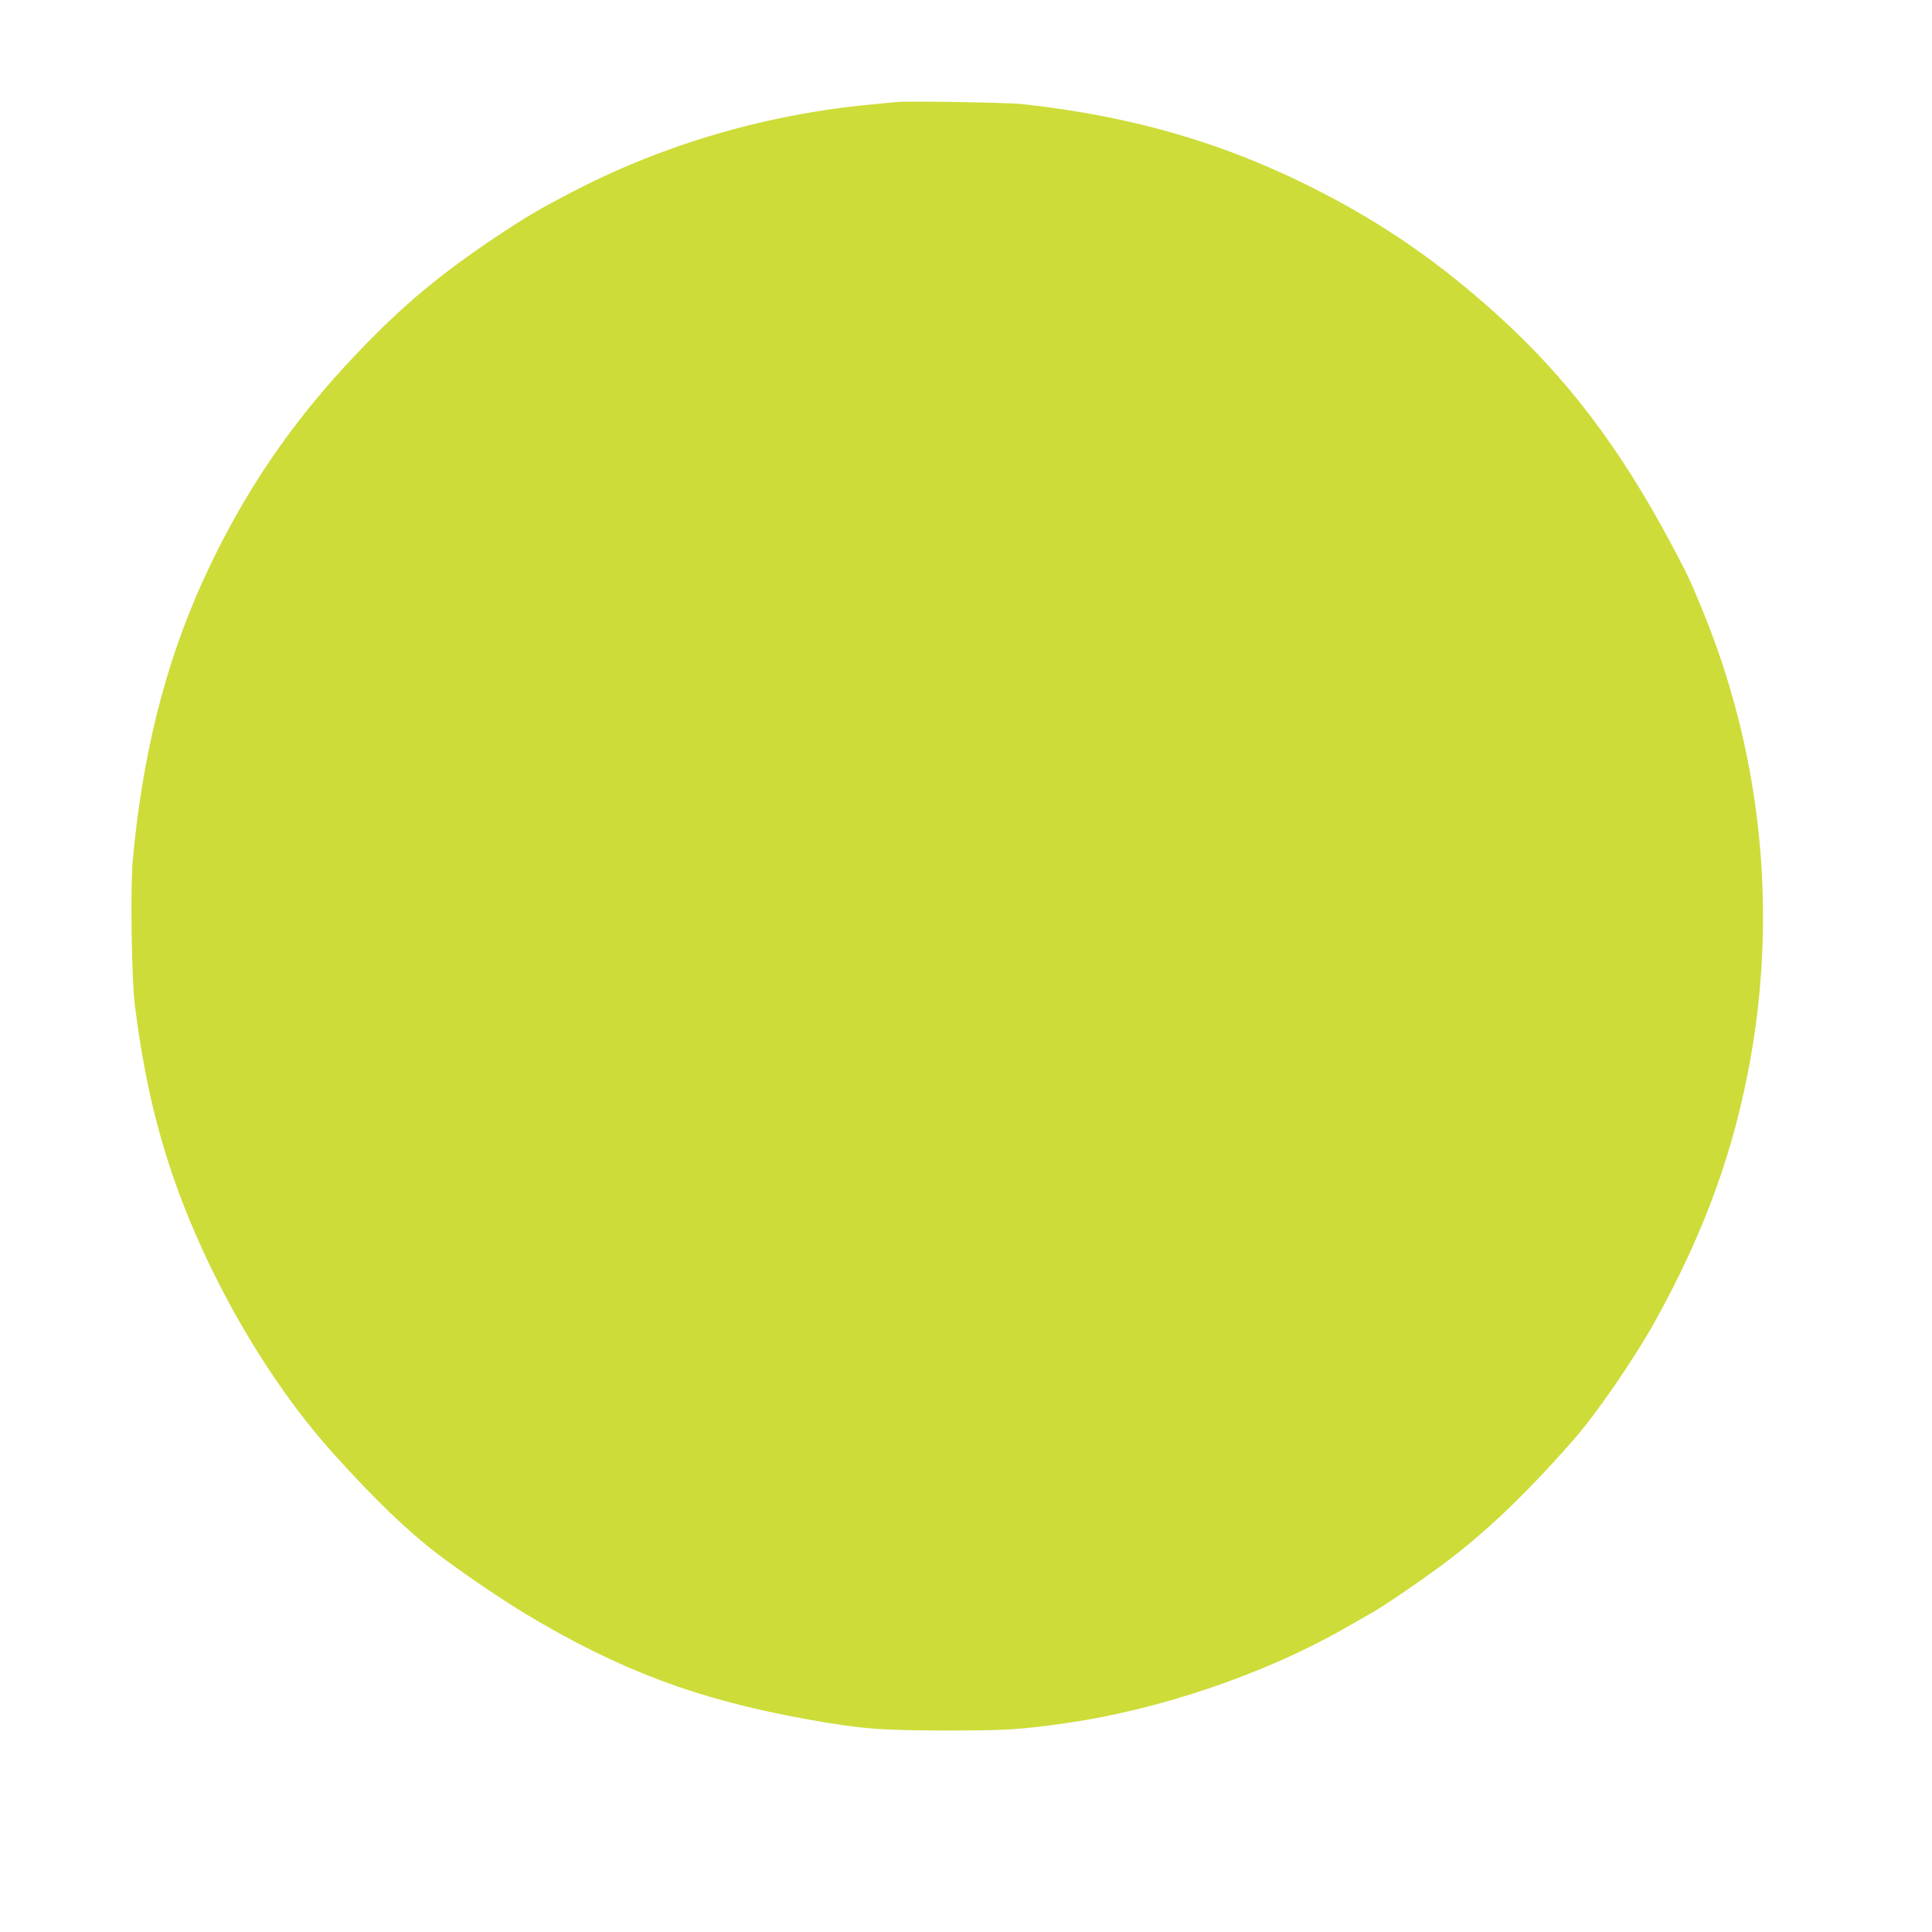 <?xml version="1.0" standalone="no"?>
<!DOCTYPE svg PUBLIC "-//W3C//DTD SVG 20010904//EN"
 "http://www.w3.org/TR/2001/REC-SVG-20010904/DTD/svg10.dtd">
<svg version="1.0" xmlns="http://www.w3.org/2000/svg"
 width="1280pt" height="1280pt" viewBox="0 0 1280 1280"
 preserveAspectRatio="xMidYMid meet">
<g transform="translate(0,1280) scale(0.1,-0.1)"
fill="#cddc39" stroke="none">
<path d="M5940 12124 c-19 -2 -89 -9 -155 -15 -700 -64 -1376 -261 -1985 -576
-232 -121 -314 -169 -519 -306 -365 -244 -611 -449 -909 -761 -445 -465 -769
-944 -1033 -1526 -248 -550 -397 -1150 -460 -1847 -16 -184 -7 -785 15 -958
51 -402 121 -725 227 -1053 222 -682 634 -1408 1083 -1907 275 -306 490 -513
691 -667 149 -115 436 -310 588 -401 624 -374 1137 -566 1855 -696 361 -65
492 -76 932 -76 401 0 485 5 800 50 615 88 1314 327 1835 625 61 35 140 80
177 101 80 44 300 194 465 315 284 210 552 464 873 829 158 179 410 546 553
805 325 590 518 1125 626 1735 178 1008 63 2047 -331 2990 -80 192 -82 196
-186 393 -346 652 -697 1115 -1162 1536 -372 336 -728 585 -1155 807 -623 323
-1246 508 -1990 589 -97 11 -764 22 -835 14z"/>
</g>
</svg>
